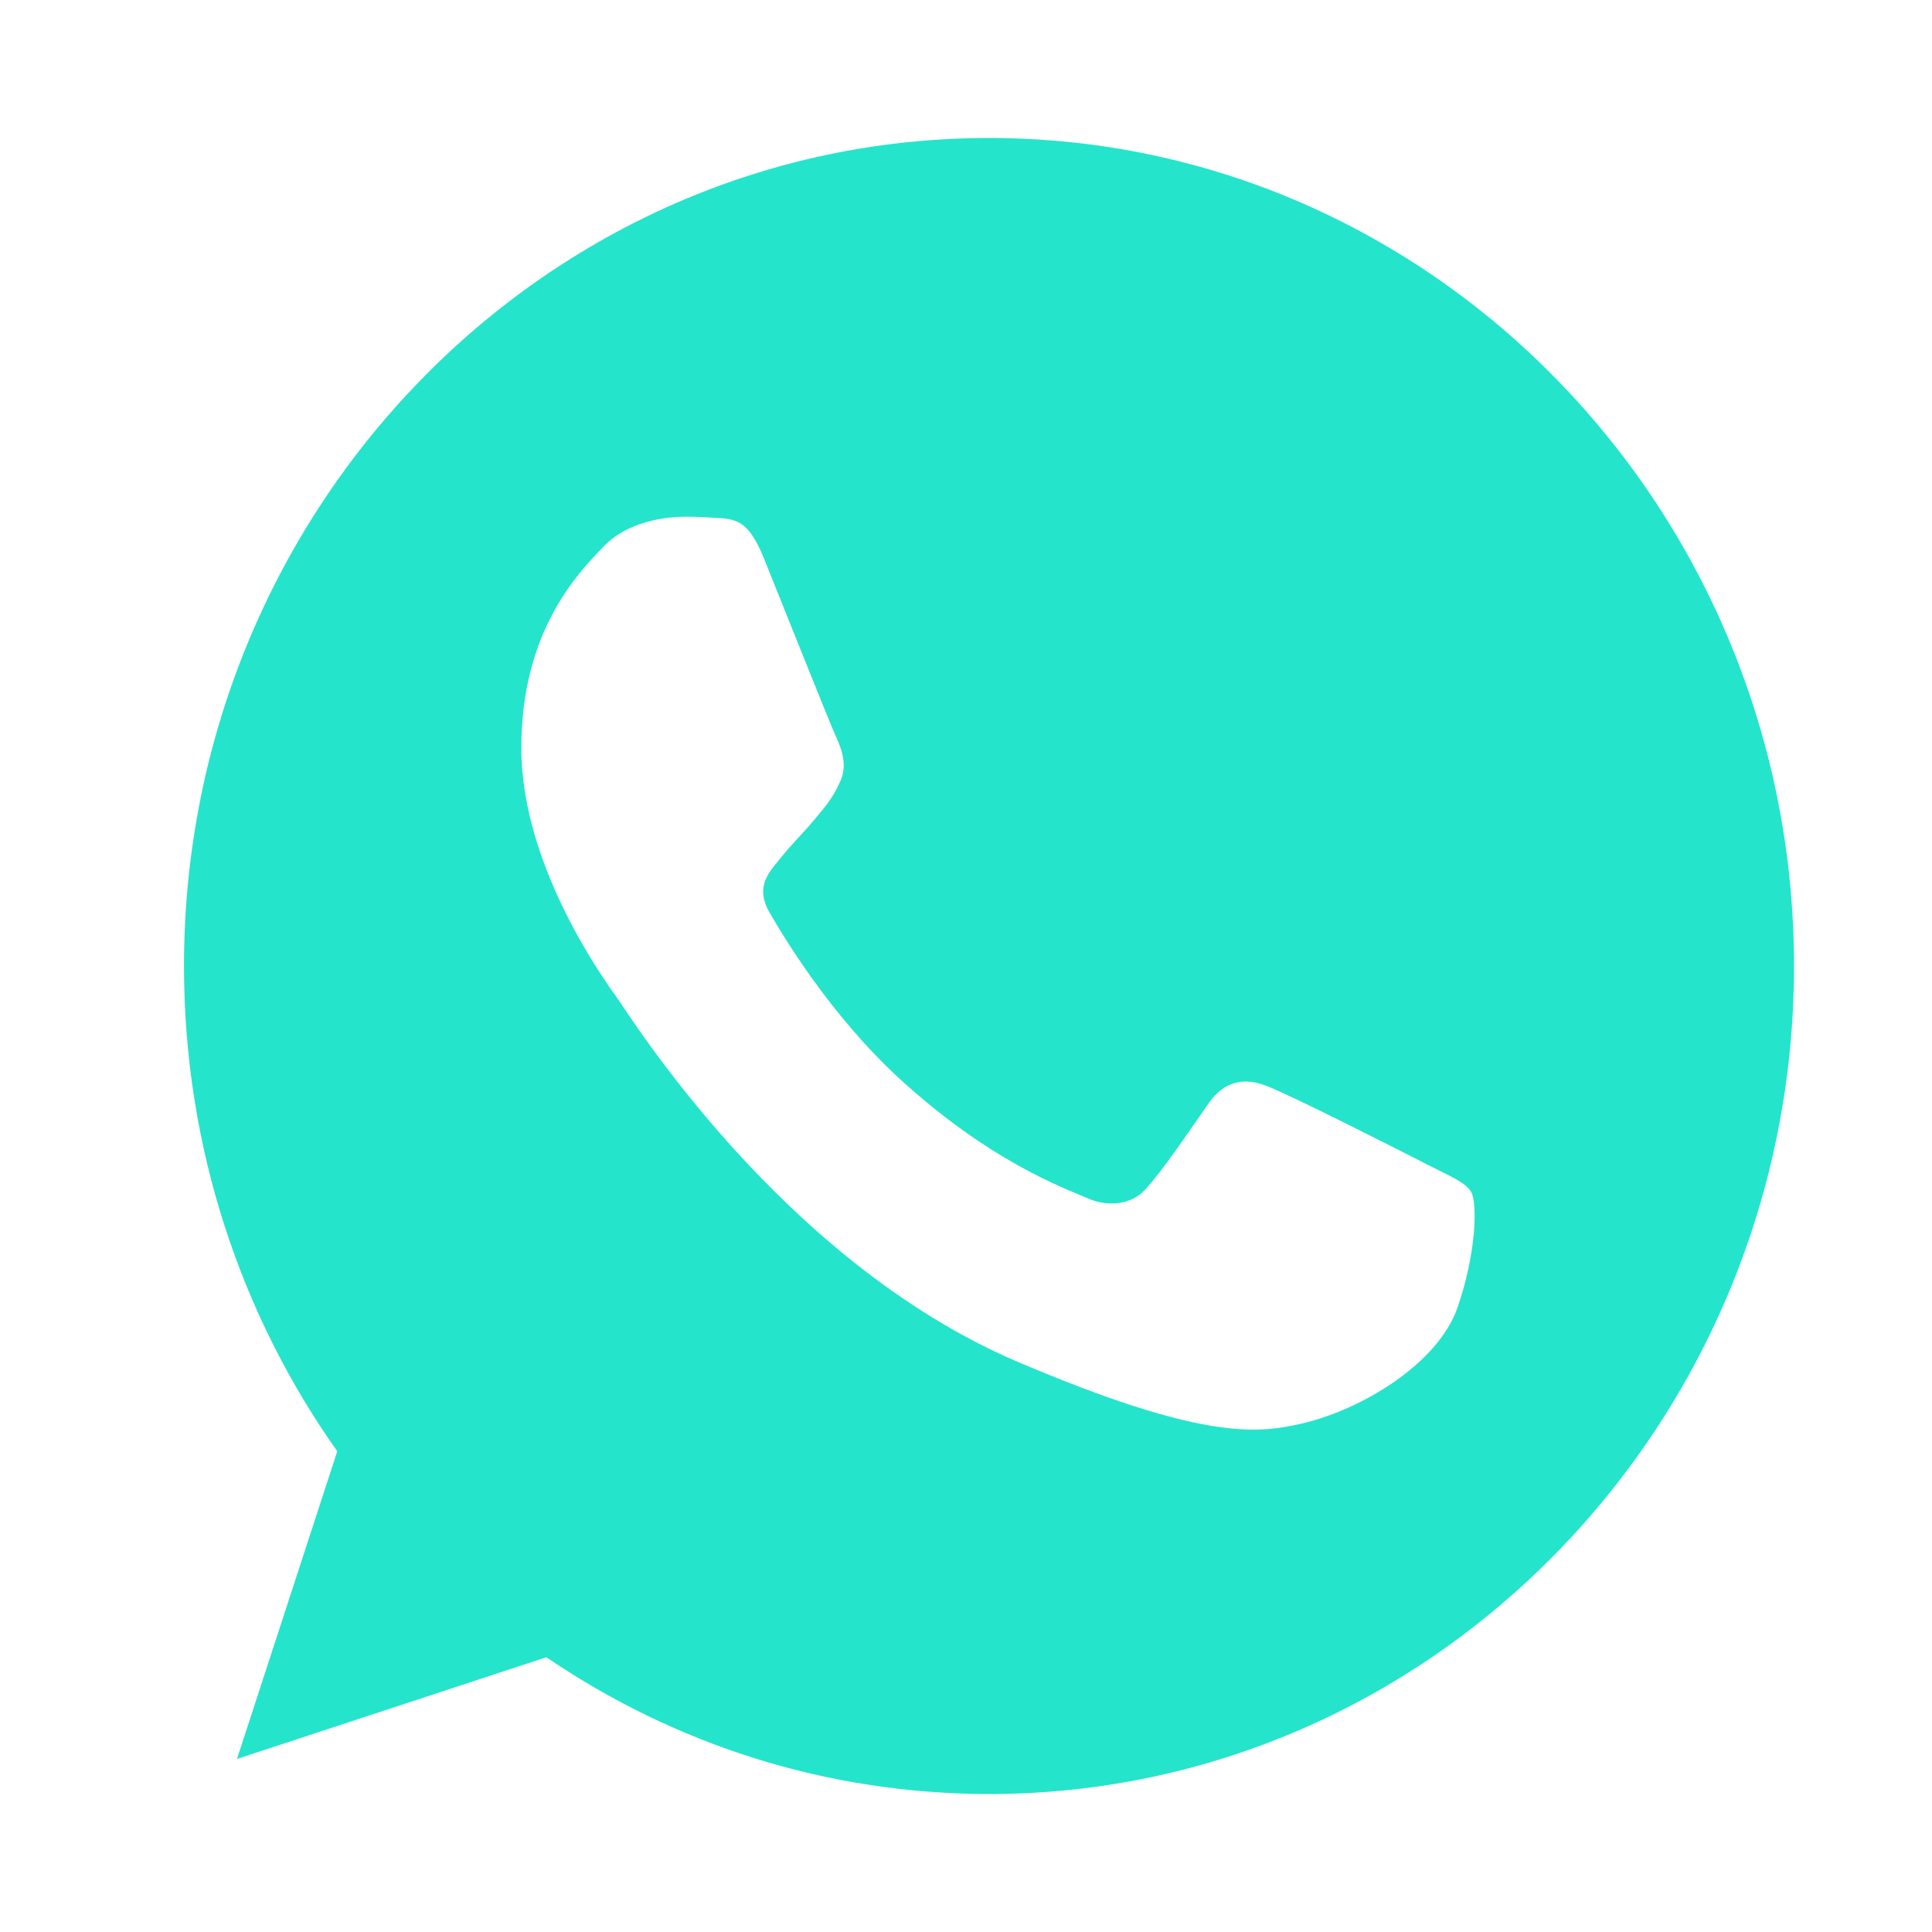 <?xml version="1.0" encoding="UTF-8"?> <svg xmlns="http://www.w3.org/2000/svg" width="42" height="42" viewBox="0 0 42 42" fill="none"> <path fill-rule="evenodd" clip-rule="evenodd" d="M21.495 3C11.848 3 4 11.074 4 21C4 24.936 5.234 28.587 7.332 31.55L5.152 38.238L11.878 36.027C14.645 37.91 17.946 39 21.505 39C31.152 39 39 30.926 39 21C39 11.074 31.152 3 21.505 3H21.495V3ZM16.609 12.143C16.27 11.307 16.013 11.276 15.499 11.254C15.324 11.244 15.129 11.233 14.912 11.233C14.244 11.233 13.544 11.434 13.123 11.879C12.609 12.418 11.333 13.677 11.333 16.259C11.333 18.841 13.164 21.339 13.411 21.688C13.668 22.037 16.98 27.413 22.122 29.604C26.144 31.318 27.337 31.159 28.252 30.958C29.589 30.662 31.266 29.645 31.688 28.418C32.109 27.191 32.109 26.143 31.986 25.921C31.862 25.698 31.523 25.572 31.009 25.307C30.494 25.042 27.995 23.773 27.522 23.603C27.059 23.423 26.617 23.487 26.267 23.995C25.773 24.704 25.29 25.424 24.899 25.857C24.591 26.196 24.087 26.238 23.665 26.058C23.099 25.815 21.515 25.243 19.561 23.455C18.049 22.069 17.021 20.344 16.723 19.826C16.424 19.297 16.692 18.99 16.928 18.704C17.185 18.376 17.432 18.143 17.689 17.836C17.946 17.529 18.09 17.371 18.255 17.011C18.43 16.662 18.306 16.302 18.183 16.037C18.06 15.773 17.031 13.191 16.609 12.143Z" fill="#24E4CC"></path> </svg> 